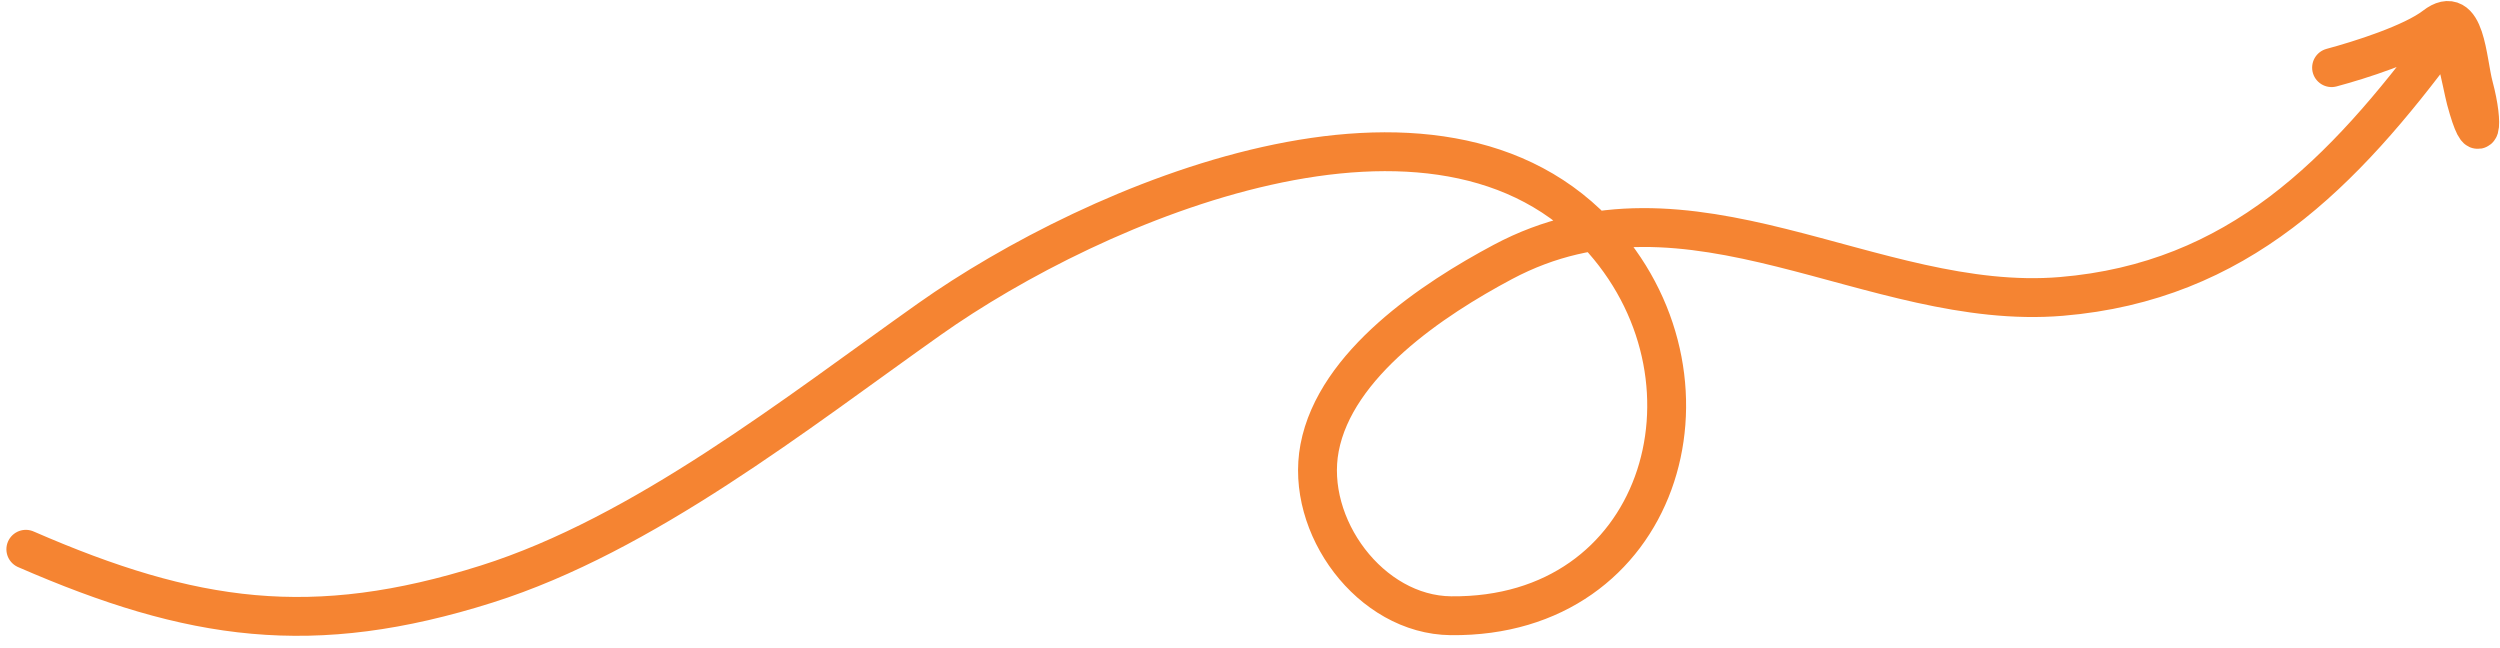 <?xml version="1.0" encoding="UTF-8"?> <svg xmlns="http://www.w3.org/2000/svg" width="193" height="50" viewBox="0 0 193 50" fill="none"><path d="M1.994 42.404C14.837 47.998 24.153 49.327 37.571 45.089C49.688 41.262 61.477 31.906 71.753 24.637C84.475 15.637 111.1 4.133 123.754 18.54C133.58 29.727 128.163 47.705 112.011 47.535C105.784 47.469 100.733 40.593 101.871 34.578C103.101 28.081 110.643 23.087 116.018 20.224C130.452 12.535 144.539 24.101 159.138 22.884C172.777 21.746 180.888 13.371 188.643 2.906C189.307 2.01 190.07 6.585 190.369 7.701C191.464 11.79 191.801 9.754 190.973 6.663C190.44 4.674 190.362 0.164 187.963 2.017C186.232 3.354 182.185 4.636 179.997 5.222" stroke="#F58432" stroke-width="3" stroke-linecap="round"></path></svg> 